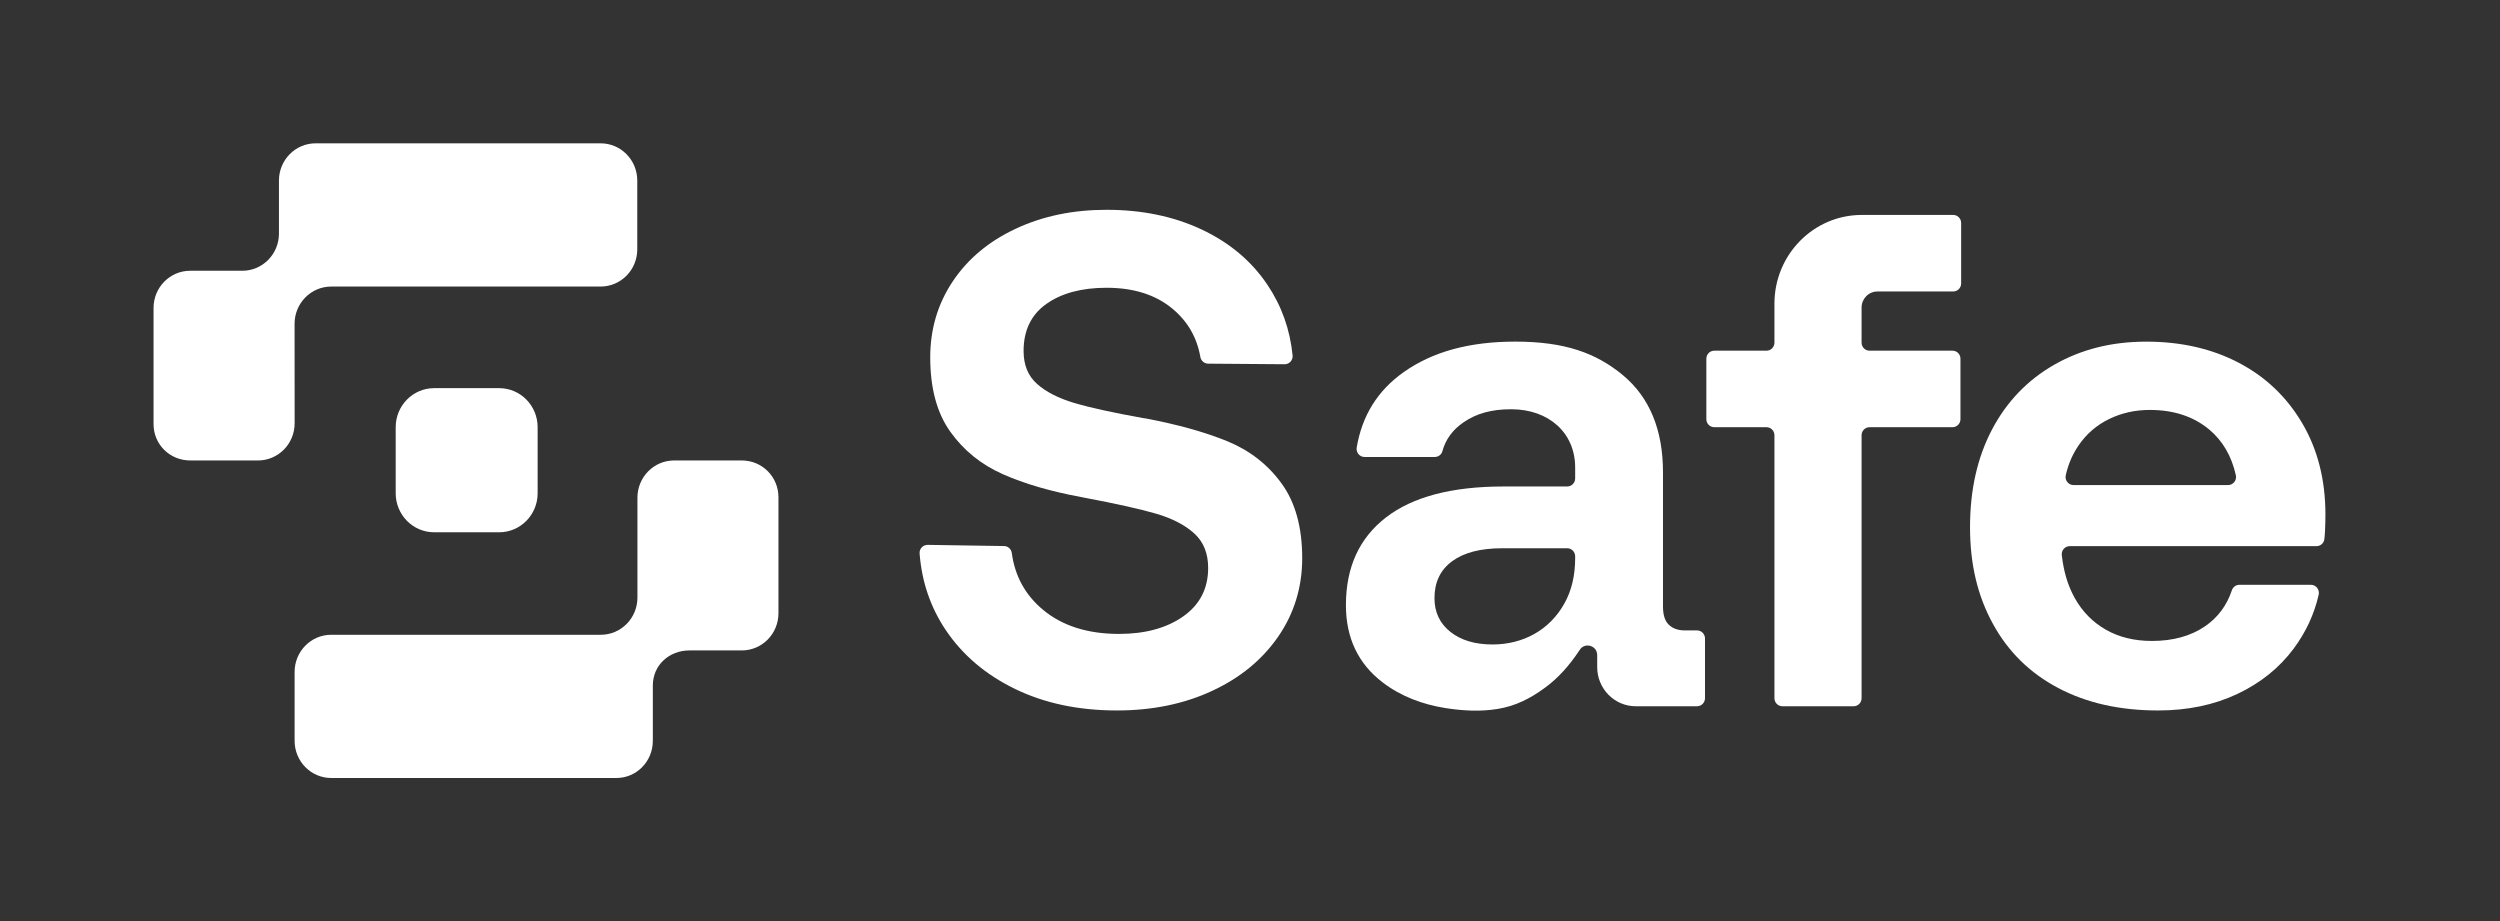 <svg width="76" height="28" viewBox="0 0 76 28" fill="none" xmlns="http://www.w3.org/2000/svg">
<rect x="0" y="0" width="76" height="28" fill="#333333" stroke="none"/>
<path d="M37.307 13.412C36.627 13.135 35.797 12.903 34.816 12.718H34.795C33.842 12.547 33.128 12.391 32.651 12.248C32.175 12.106 31.8 11.914 31.527 11.672C31.253 11.43 31.117 11.096 31.117 10.669C31.117 10.043 31.348 9.566 31.81 9.239C32.273 8.912 32.883 8.748 33.639 8.748C34.466 8.748 35.135 8.961 35.647 9.388C36.106 9.772 36.387 10.259 36.49 10.849C36.511 10.967 36.609 11.054 36.727 11.055L39.052 11.073C39.195 11.074 39.309 10.95 39.295 10.805C39.217 10.016 38.961 9.298 38.526 8.652C38.043 7.934 37.377 7.375 36.529 6.976C35.681 6.578 34.718 6.378 33.639 6.378C32.616 6.378 31.695 6.57 30.875 6.955C30.055 7.339 29.418 7.873 28.962 8.556C28.507 9.239 28.279 10.007 28.279 10.861C28.279 11.8 28.482 12.555 28.889 13.124C29.295 13.693 29.827 14.123 30.486 14.415C31.144 14.707 31.936 14.938 32.861 15.109L32.966 15.13C33.946 15.315 34.679 15.479 35.163 15.621C35.646 15.764 36.027 15.963 36.308 16.219C36.588 16.475 36.728 16.824 36.728 17.265C36.728 17.891 36.476 18.382 35.972 18.737C35.467 19.093 34.815 19.271 34.017 19.271C33.063 19.271 32.293 19.026 31.704 18.535C31.169 18.088 30.854 17.515 30.759 16.814C30.743 16.693 30.644 16.601 30.524 16.6L28.201 16.564C28.059 16.562 27.945 16.683 27.956 16.826C28.022 17.687 28.287 18.463 28.751 19.154C29.263 19.915 29.967 20.513 30.864 20.947C31.76 21.381 32.79 21.598 33.954 21.598C35.032 21.598 36 21.399 36.854 21C37.709 20.602 38.378 20.05 38.862 19.346C39.345 18.642 39.587 17.849 39.587 16.966C39.587 16.026 39.377 15.269 38.956 14.692C38.536 14.116 37.986 13.69 37.307 13.412Z" fill="white"/>
<path d="M51.591 19.165H51.228C51.017 19.165 50.852 19.108 50.734 18.994C50.614 18.881 50.555 18.695 50.555 18.439V14.362C50.555 13.067 50.148 12.081 49.336 11.405C48.523 10.73 47.566 10.385 46.067 10.385C44.651 10.385 43.545 10.698 42.677 11.309C41.885 11.867 41.407 12.631 41.244 13.603C41.219 13.754 41.331 13.892 41.482 13.892H43.618C43.725 13.892 43.821 13.821 43.849 13.716C43.947 13.356 44.162 13.063 44.495 12.836C44.88 12.572 45.337 12.441 45.94 12.441C47.077 12.441 47.885 13.152 47.885 14.212V14.544C47.885 14.679 47.777 14.789 47.644 14.789H45.709C44.139 14.789 42.948 15.102 42.136 15.728C41.323 16.355 40.916 17.244 40.916 18.396C40.916 19.393 41.288 20.175 42.031 20.744C42.588 21.171 43.254 21.417 43.94 21.525C44.464 21.608 45.002 21.638 45.527 21.552C46.077 21.463 46.524 21.233 46.971 20.904C47.373 20.61 47.708 20.232 48.014 19.771C48.163 19.511 48.555 19.616 48.555 19.917V20.279C48.554 20.936 49.079 21.47 49.727 21.47H51.591C51.724 21.47 51.832 21.36 51.832 21.225V19.41C51.832 19.274 51.724 19.165 51.591 19.165ZM47.885 16.966C47.885 17.493 47.777 17.952 47.559 18.343C47.104 19.163 46.29 19.592 45.373 19.592C44.84 19.592 44.413 19.464 44.091 19.208C43.768 18.952 43.608 18.61 43.608 18.183C43.608 17.7 43.786 17.326 44.144 17.062C44.501 16.799 45.008 16.667 45.667 16.667H47.644C47.777 16.667 47.885 16.777 47.885 16.913V16.966Z" fill="white"/>
<path d="M59.378 6.534H56.598C55.132 6.534 53.943 7.742 53.943 9.231V10.416C53.943 10.551 53.835 10.661 53.702 10.661H52.114C51.981 10.661 51.873 10.77 51.873 10.906V12.742C51.873 12.878 51.981 12.987 52.114 12.987H53.702C53.835 12.987 53.943 13.097 53.943 13.232V21.225C53.943 21.36 54.051 21.47 54.184 21.47H56.35C56.484 21.47 56.592 21.36 56.592 21.225V13.232C56.592 13.097 56.7 12.987 56.833 12.987H59.357C59.49 12.987 59.598 12.878 59.598 12.742V10.906C59.598 10.77 59.49 10.661 59.357 10.661H56.833C56.7 10.661 56.592 10.551 56.592 10.416V9.351C56.592 9.08 56.808 8.861 57.074 8.861H59.378C59.511 8.861 59.619 8.751 59.619 8.616V6.78C59.619 6.644 59.511 6.534 59.378 6.534Z" fill="white"/>
<path d="M69.989 12.868C69.52 12.071 68.878 11.459 68.066 11.032C67.253 10.605 66.314 10.386 65.249 10.386C64.185 10.386 63.266 10.623 62.454 11.085C61.641 11.548 61.01 12.202 60.562 13.049C60.114 13.896 59.889 14.888 59.889 16.027C59.889 17.166 60.121 18.116 60.583 18.962C61.045 19.809 61.707 20.46 62.569 20.915C63.431 21.371 64.443 21.598 65.606 21.598C66.503 21.598 67.305 21.431 68.013 21.097C68.721 20.763 69.292 20.303 69.726 19.72C70.098 19.221 70.352 18.674 70.488 18.08C70.523 17.926 70.408 17.778 70.252 17.778H68.077C67.972 17.778 67.881 17.846 67.848 17.947C67.694 18.407 67.424 18.77 67.036 19.037C66.601 19.336 66.062 19.485 65.417 19.485C64.885 19.485 64.419 19.371 64.02 19.144C63.62 18.916 63.305 18.596 63.074 18.183C62.983 18.02 62.908 17.848 62.848 17.671C62.785 17.48 62.739 17.284 62.707 17.085C62.696 17.015 62.686 16.945 62.678 16.875C62.662 16.73 62.775 16.603 62.918 16.603H70.421C70.543 16.603 70.647 16.512 70.661 16.389C70.671 16.299 70.678 16.207 70.682 16.112C70.689 15.942 70.693 15.785 70.693 15.643C70.693 14.59 70.458 13.665 69.989 12.868ZM67.734 14.746H63.035C62.881 14.746 62.764 14.601 62.799 14.448C62.874 14.113 63.004 13.811 63.189 13.54C63.427 13.192 63.735 12.925 64.114 12.74C64.492 12.555 64.905 12.462 65.354 12.462C66.082 12.462 66.685 12.661 67.162 13.059C67.57 13.402 67.84 13.864 67.97 14.447C68.004 14.6 67.889 14.746 67.734 14.746Z" fill="white"/>
<path d="M22.552 13.998H20.492C19.877 13.998 19.378 14.505 19.378 15.13V18.166C19.378 18.791 18.88 19.297 18.265 19.297H10.069C9.454 19.297 8.956 19.803 8.956 20.428V22.52C8.956 23.145 9.454 23.651 10.069 23.651H18.739C19.354 23.651 19.846 23.145 19.846 22.52V20.841C19.846 20.217 20.344 19.773 20.959 19.773H22.552C23.167 19.773 23.665 19.267 23.665 18.642V15.116C23.665 14.492 23.167 13.998 22.552 13.998Z" fill="white"/>
<path d="M8.955 9.843C8.955 9.218 9.454 8.711 10.069 8.711H18.259C18.875 8.711 19.373 8.205 19.373 7.58V5.488C19.373 4.864 18.875 4.357 18.259 4.357H9.594C8.979 4.357 8.48 4.864 8.48 5.488V7.1C8.48 7.725 7.982 8.231 7.367 8.231H5.782C5.166 8.231 4.668 8.738 4.668 9.362V12.892C4.668 13.517 5.168 13.998 5.784 13.998H7.844C8.459 13.998 8.957 13.492 8.957 12.867L8.955 9.843Z" fill="white"/>
<path d="M13.197 11.8H15.176C15.821 11.8 16.344 12.331 16.344 12.986V14.995C16.344 15.65 15.82 16.181 15.176 16.181H13.197C12.552 16.181 12.029 15.649 12.029 14.995V12.986C12.029 12.331 12.553 11.8 13.197 11.8Z" fill="white"/>
</svg>
